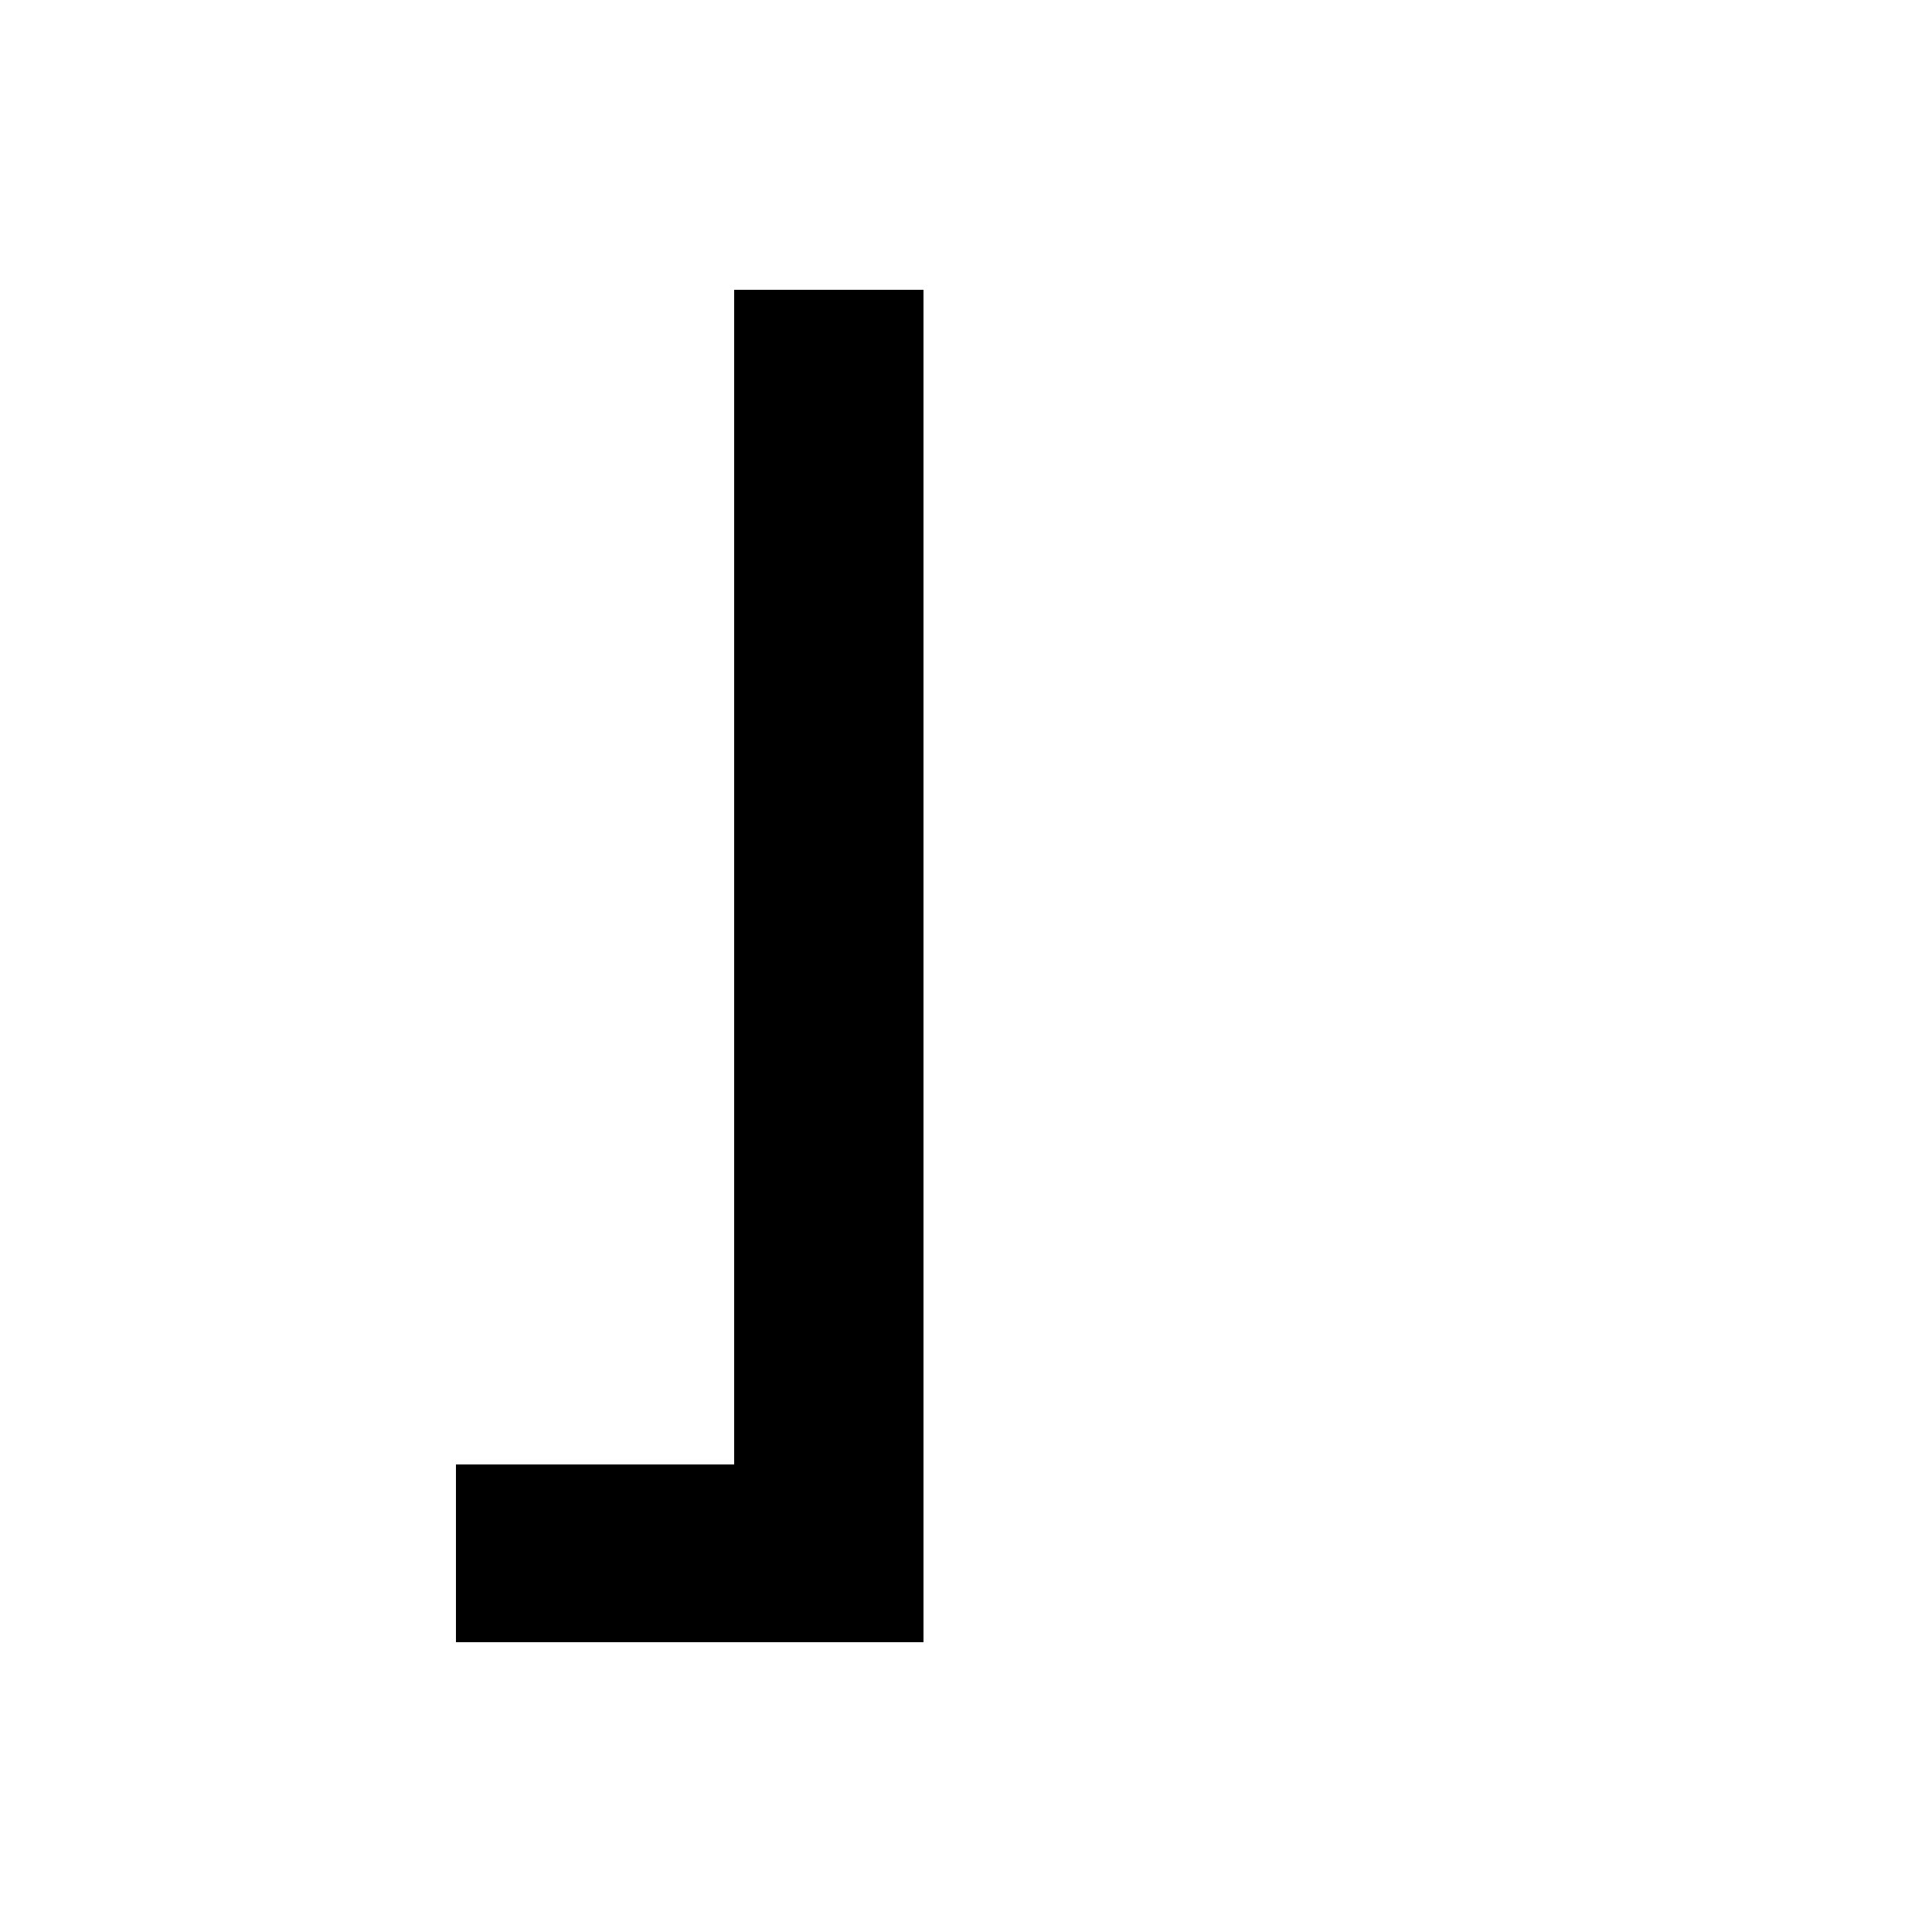 <?xml version="1.0" standalone="no"?>
<!DOCTYPE svg PUBLIC "-//W3C//DTD SVG 20010904//EN"
 "http://www.w3.org/TR/2001/REC-SVG-20010904/DTD/svg10.dtd">
<svg version="1.0" xmlns="http://www.w3.org/2000/svg"
 width="500pt" height="500pt" viewBox="0 0 500 500"
 preserveAspectRatio="xMidYMid meet">
<g transform="translate(0,500) scale(0.1,-0.1)"
fill="#000000" stroke="none">
<path d="M1900 2730 l0 -1520 -360 0 -360 0 0 -230 0 -230 605 0 605 0 0 1750
0 1750 -245 0 -245 0 0 -1520z"/>
</g>
</svg>
